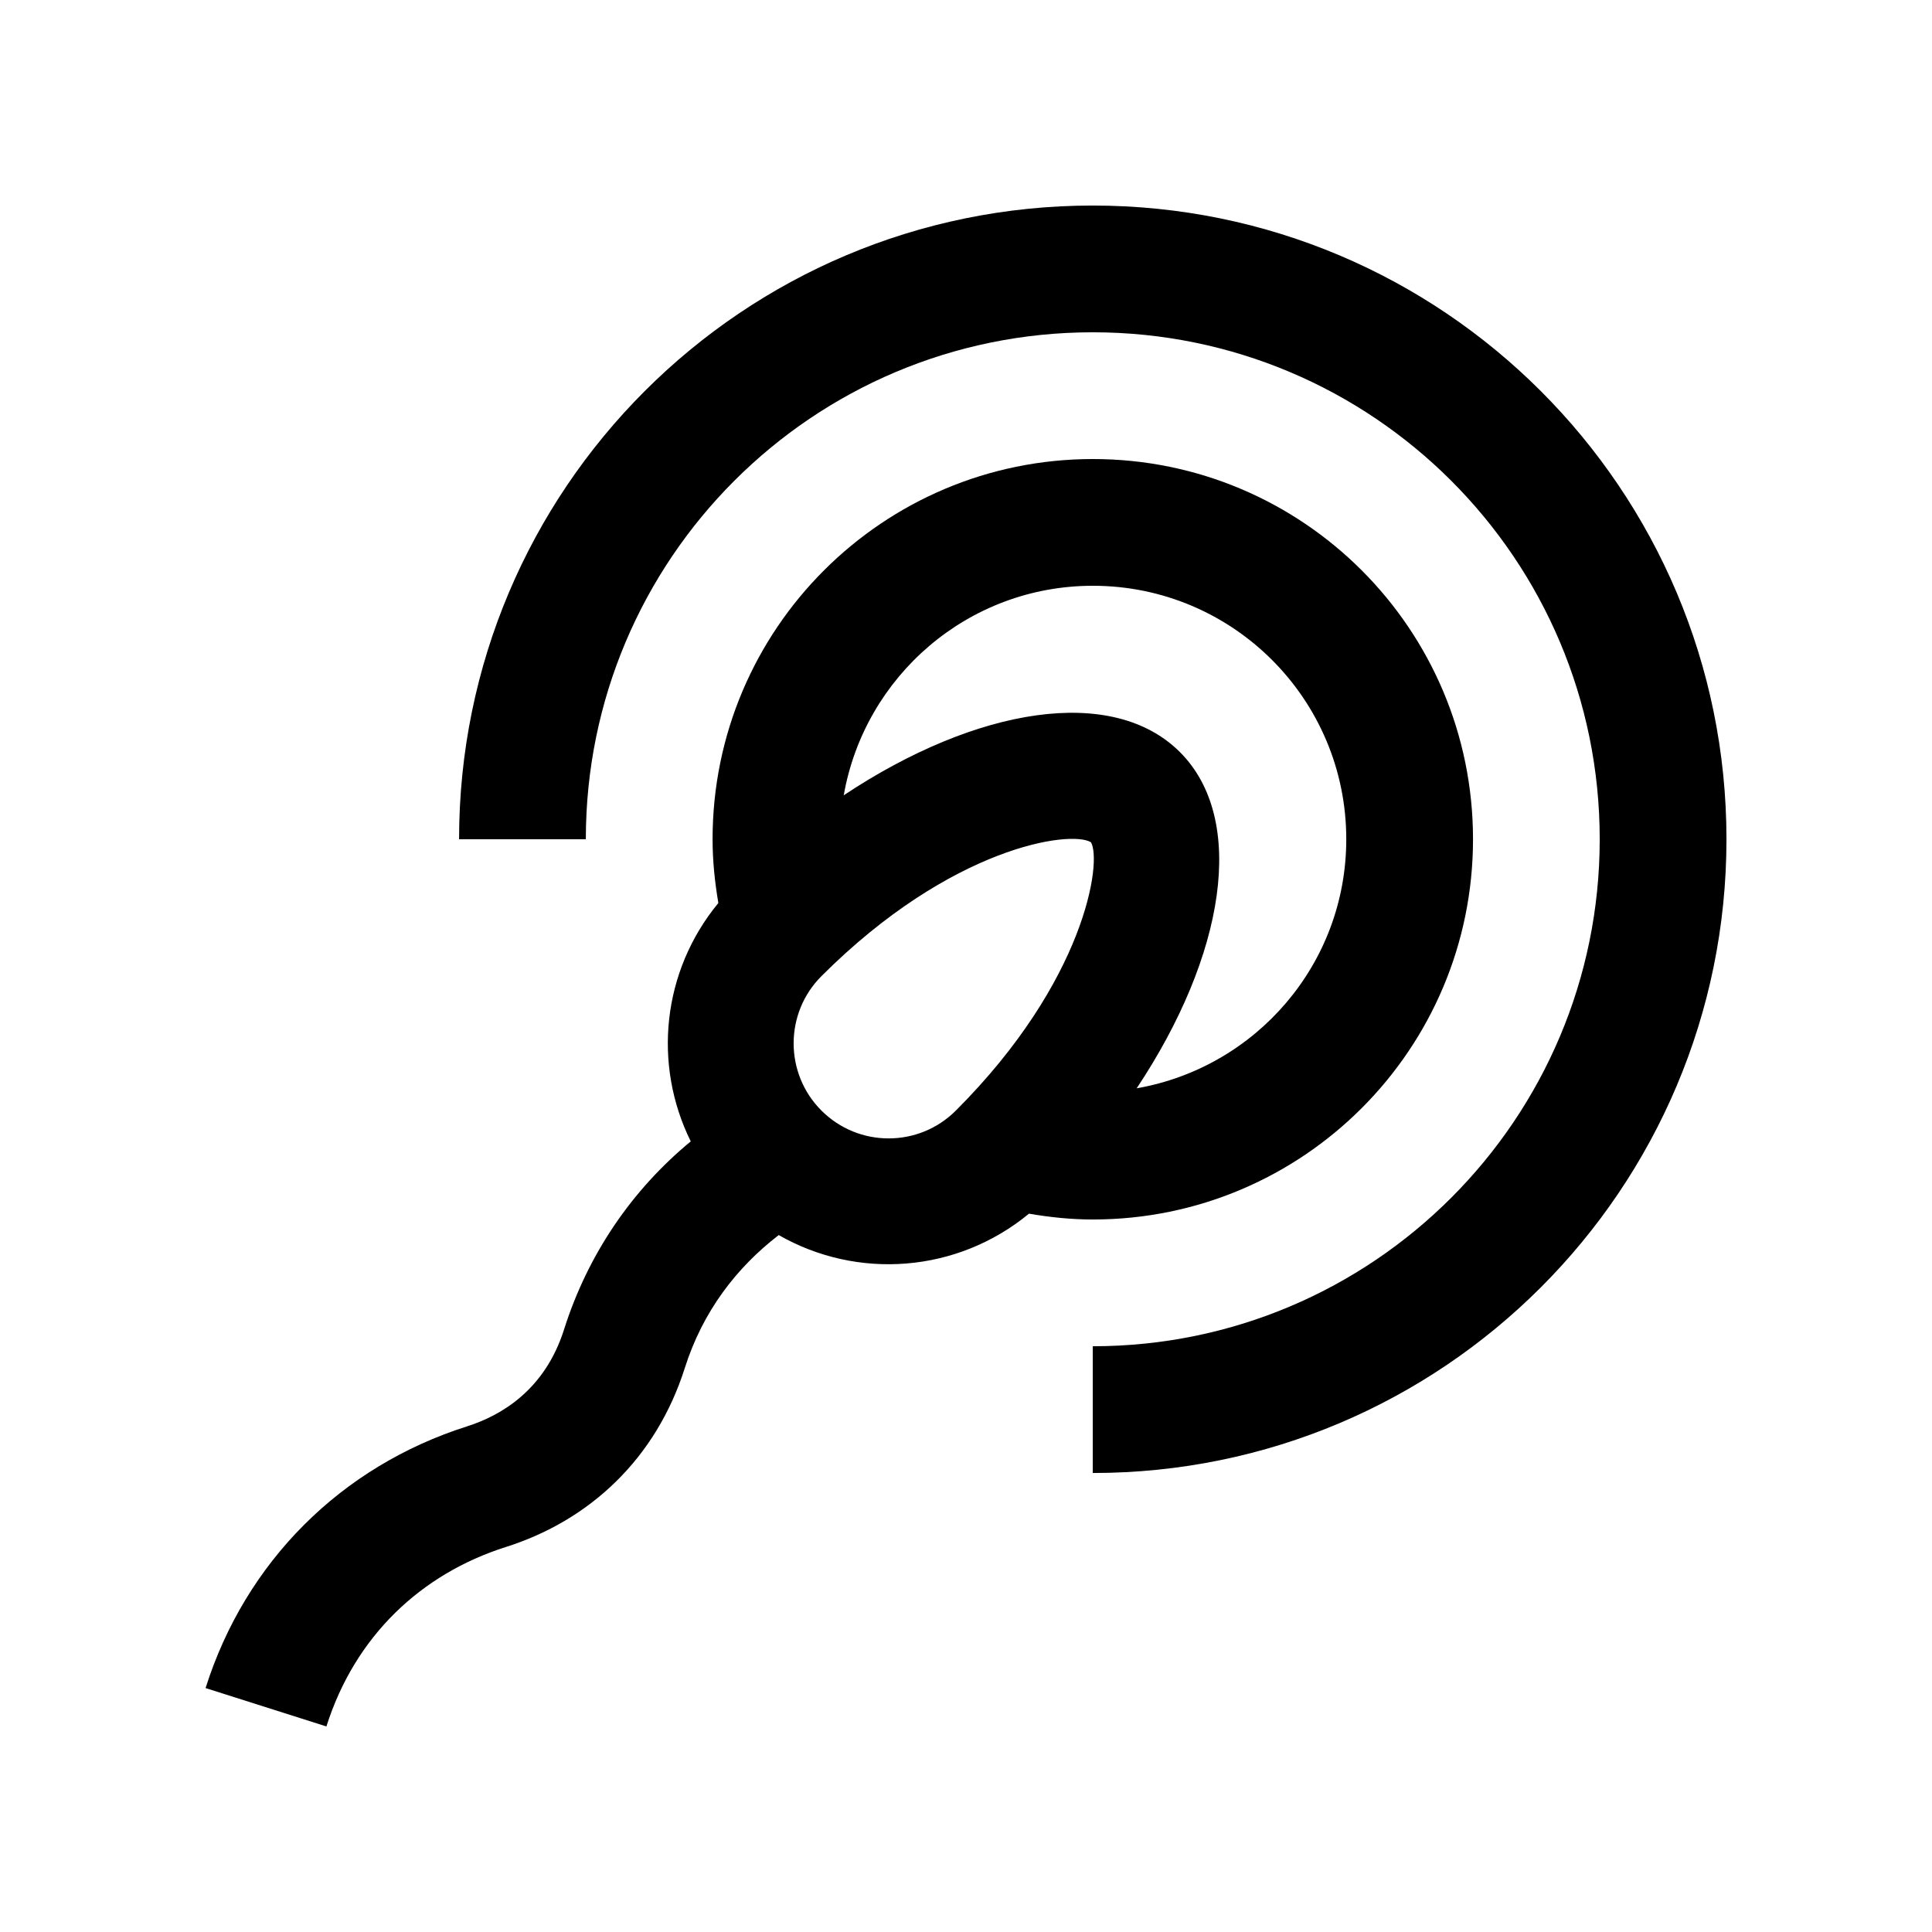 <?xml version="1.0" encoding="UTF-8"?>
<!-- Uploaded to: ICON Repo, www.svgrepo.com, Generator: ICON Repo Mixer Tools -->
<svg fill="#000000" width="800px" height="800px" version="1.1" viewBox="144 144 512 512" xmlns="http://www.w3.org/2000/svg">
 <g>
  <path d="m433.62 265.65c-55.629 0-100.78 45.074-100.78 100.76 0 5.773 0.598 11.391 1.531 16.898-14.934 18.105-17.383 42.832-7.316 63.172-15.508 12.793-27.23 29.816-33.59 49.887-5.094 16.066-16.75 22.793-25.633 25.613-33.465 10.629-58.746 35.891-69.355 69.375l32.023 10.172c7.617-24.043 25.195-40.441 47.484-47.531 22.312-7.047 39.891-23.453 47.508-47.492 4.746-14.957 13.668-26.566 24.879-35.195 20.863 11.941 47.262 10.035 66.32-5.672 5.512 0.945 11.156 1.543 16.922 1.543 55.664 0 100.75-45.098 100.75-100.77 0.004-55.688-45.074-100.76-100.74-100.76zm-36.309 172.66c-9.824 9.84-25.797 9.84-35.621 0-9.824-9.809-9.824-25.816 0-35.621 34.359-34.363 66.059-38.77 71.422-35.484 2.969 5.059-1.441 36.766-35.801 71.105zm47.922-5.898c23.406-35.195 29.293-71.27 11.461-89.098-17.84-17.84-53.887-11.957-89.094 11.445 5.535-31.539 32.926-55.523 66.02-55.523 37.094 0 67.156 30.051 67.156 67.168 0.004 33.141-24.008 60.496-55.543 66.008z"/>
  <path d="m433.59 198.47c-92.746 0-167.93 75.18-167.93 167.94h33.59c0-74.211 60.156-134.35 134.34-134.35 74.207 0 134.35 60.141 134.35 134.35 0 74.199-60.141 134.36-134.35 134.36v33.59c92.758 0 167.94-75.215 167.94-167.95 0-92.762-75.18-167.94-167.94-167.94z"/>
 </g>
</svg>